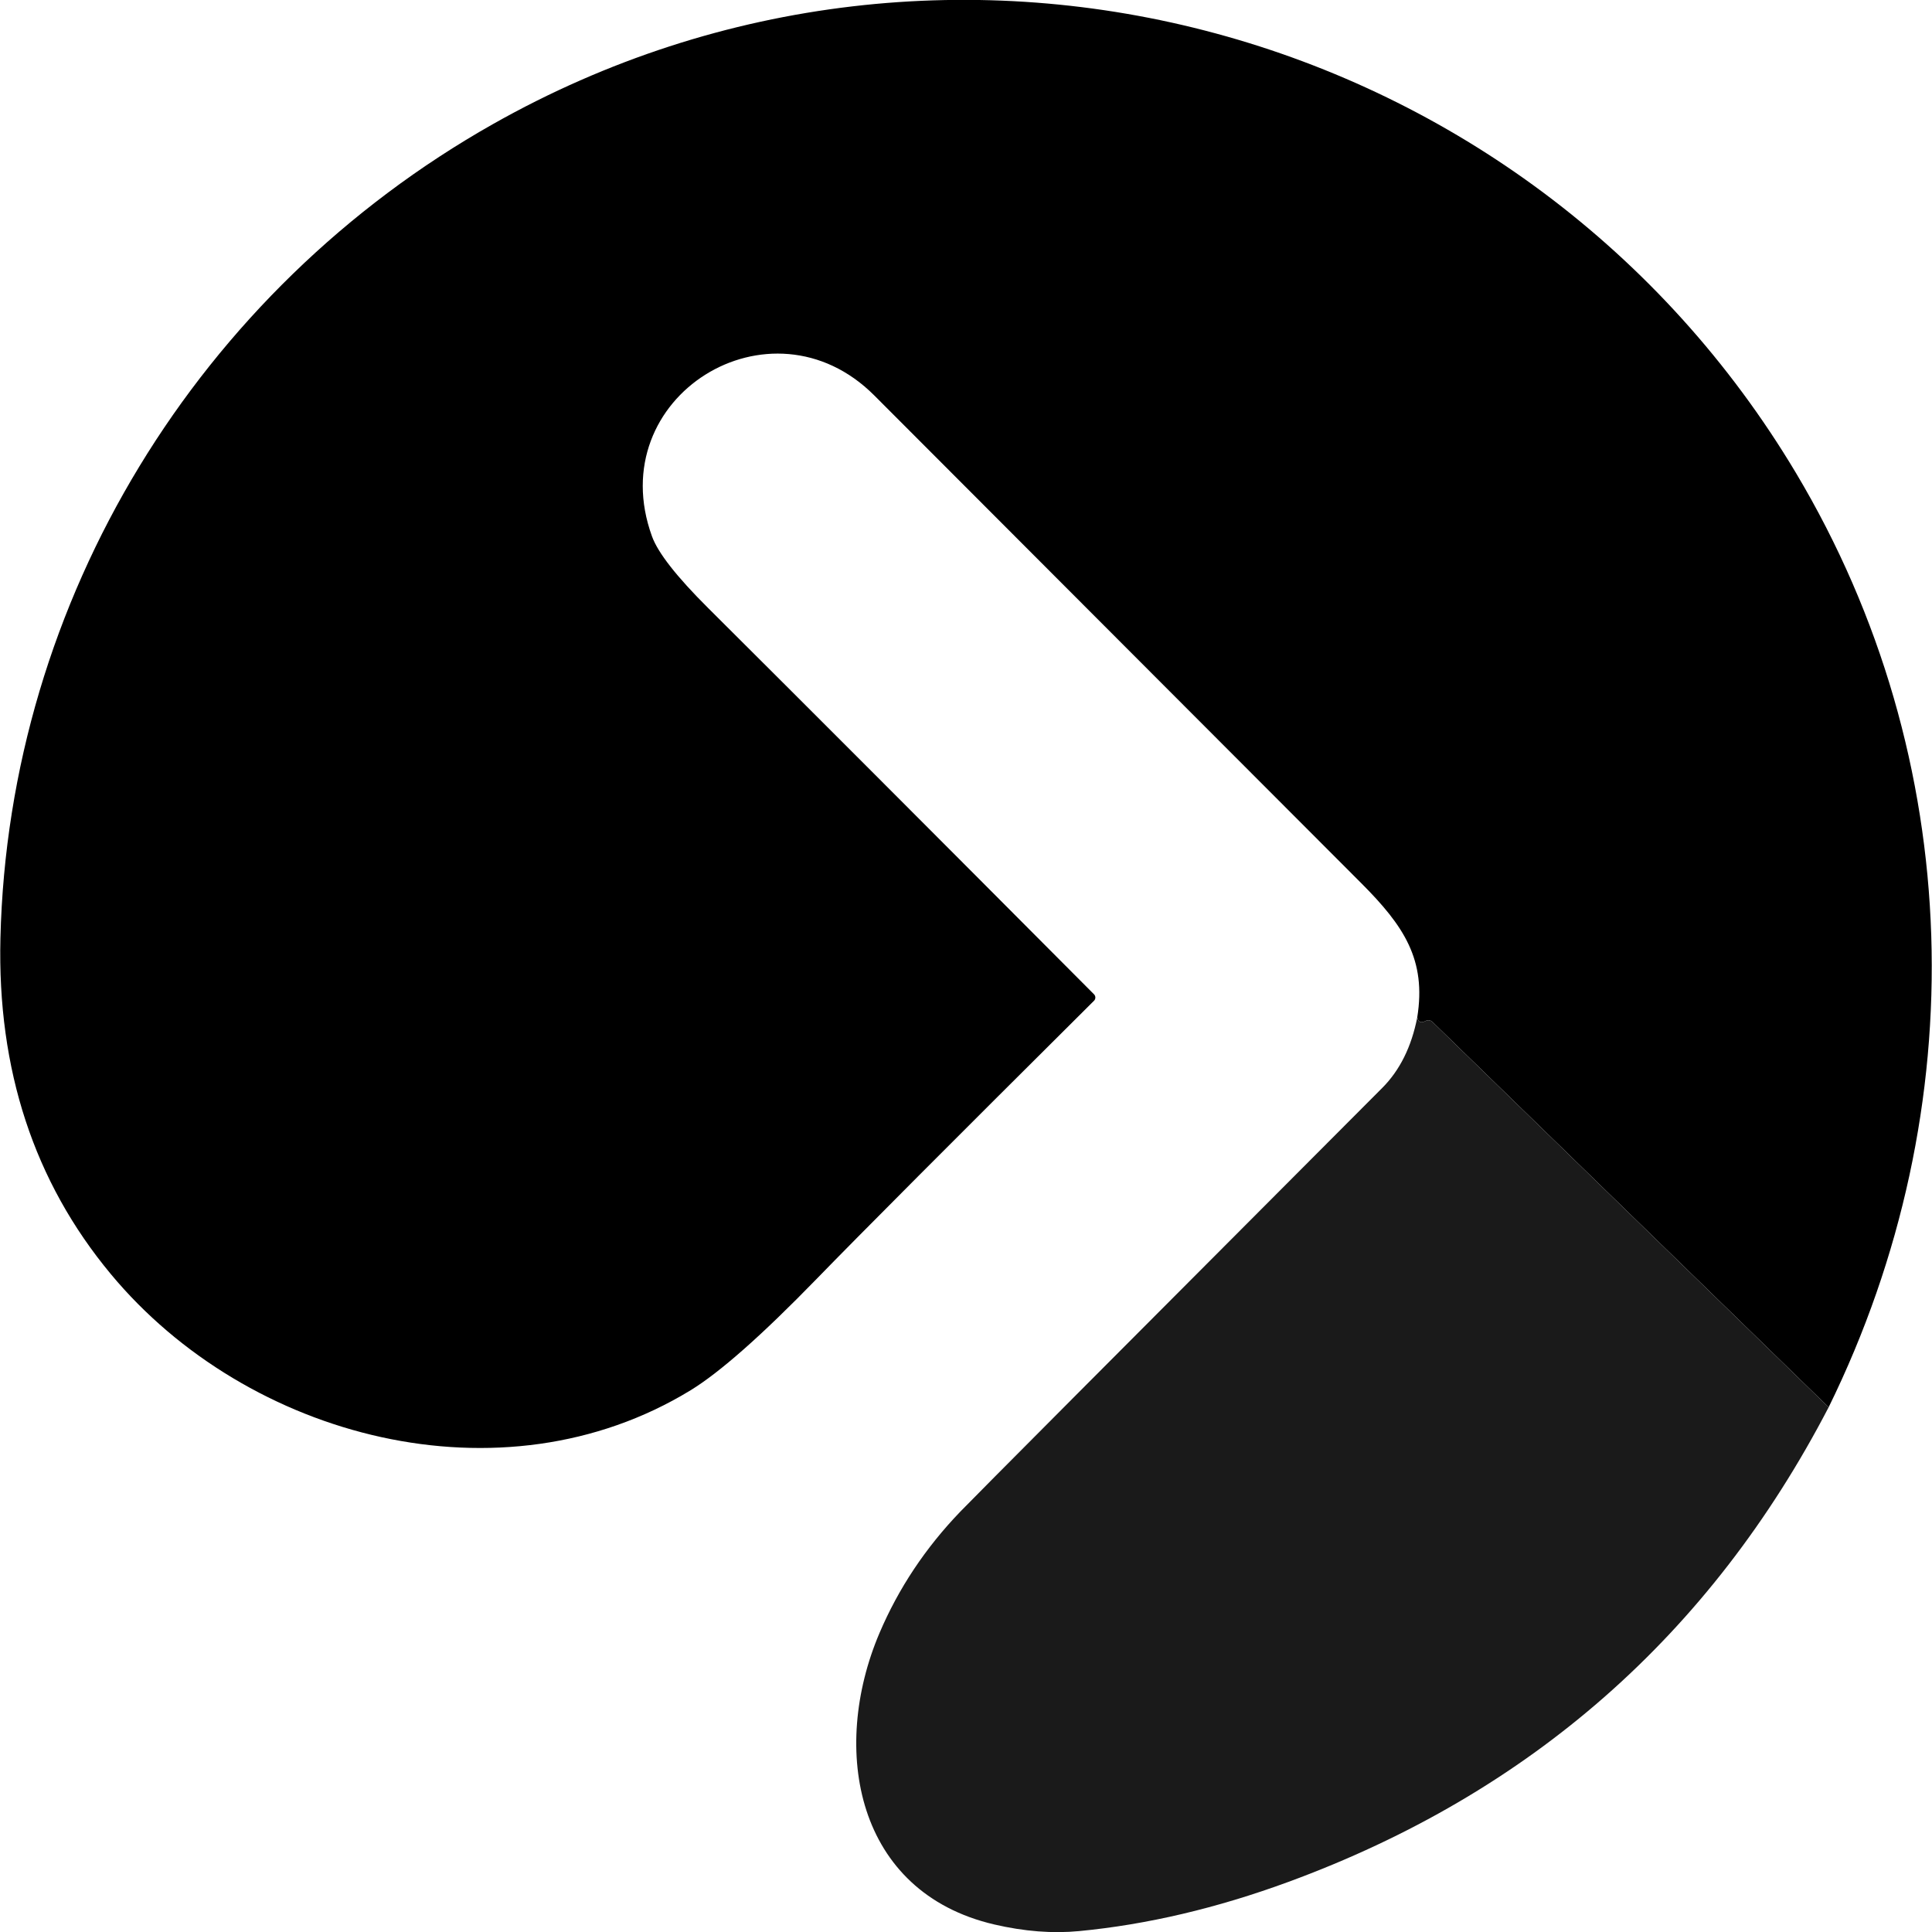 <?xml version="1.0" encoding="utf-8"?>
<svg xmlns="http://www.w3.org/2000/svg" viewBox="0 0 500 500" width="180" height="180">
  <g transform="matrix(1.992, 0, 0, 1.996, -64.299, 99.089)" style="transform-origin: 314.299px 150.91px;">
    <g>
      <path fill="#000000" d="M 426.373 208.123 C 409.199 191.463 392.056 174.823 374.943 158.203 C 374.649 157.916 374.319 157.869 373.953 158.063 C 373.413 158.349 373.069 158.189 372.923 157.583 C 374.133 150.083 371.173 145.693 365.653 140.173 C 332.453 106.993 311.366 85.916 302.393 76.943 C 288.943 63.473 266.923 77.113 273.503 95.203 C 274.276 97.336 276.709 100.436 280.803 104.503 C 293.063 116.683 309.773 133.376 330.933 154.583 C 331.163 154.815 331.163 155.188 330.933 155.413 C 312.453 173.759 300.419 185.803 294.833 191.543 C 287.746 198.816 282.306 203.609 278.513 205.923 C 254.023 220.853 220.973 212.213 203.193 190.853 C 193.219 178.873 188.439 164.353 188.853 147.293 C 189.913 103.353 214.613 63.303 252.853 41.743 C 312.353 8.193 387.373 28.893 422.133 86.993 C 444.273 124.013 445.433 169.403 426.373 208.123 Z" style="stroke-width: 1;"/>
      <path fill="#1a1a1a" d="M 372.923 157.583 C 373.069 158.189 373.413 158.349 373.953 158.063 C 374.319 157.869 374.649 157.916 374.943 158.203 C 392.056 174.823 409.199 191.463 426.373 208.123 C 410.999 237.636 387.596 258.153 356.163 269.673 C 346.863 273.079 337.809 275.203 329.003 276.043 C 325.549 276.376 321.869 276.089 317.963 275.183 C 300.013 271.003 296.613 252.543 303.053 237.413 C 305.526 231.613 309.026 226.363 313.553 221.663 C 315.379 219.769 333.653 201.456 368.373 166.723 C 370.659 164.436 372.176 161.389 372.923 157.583 Z" style="stroke-width: 1;"/>
    </g>
  </g>
</svg>